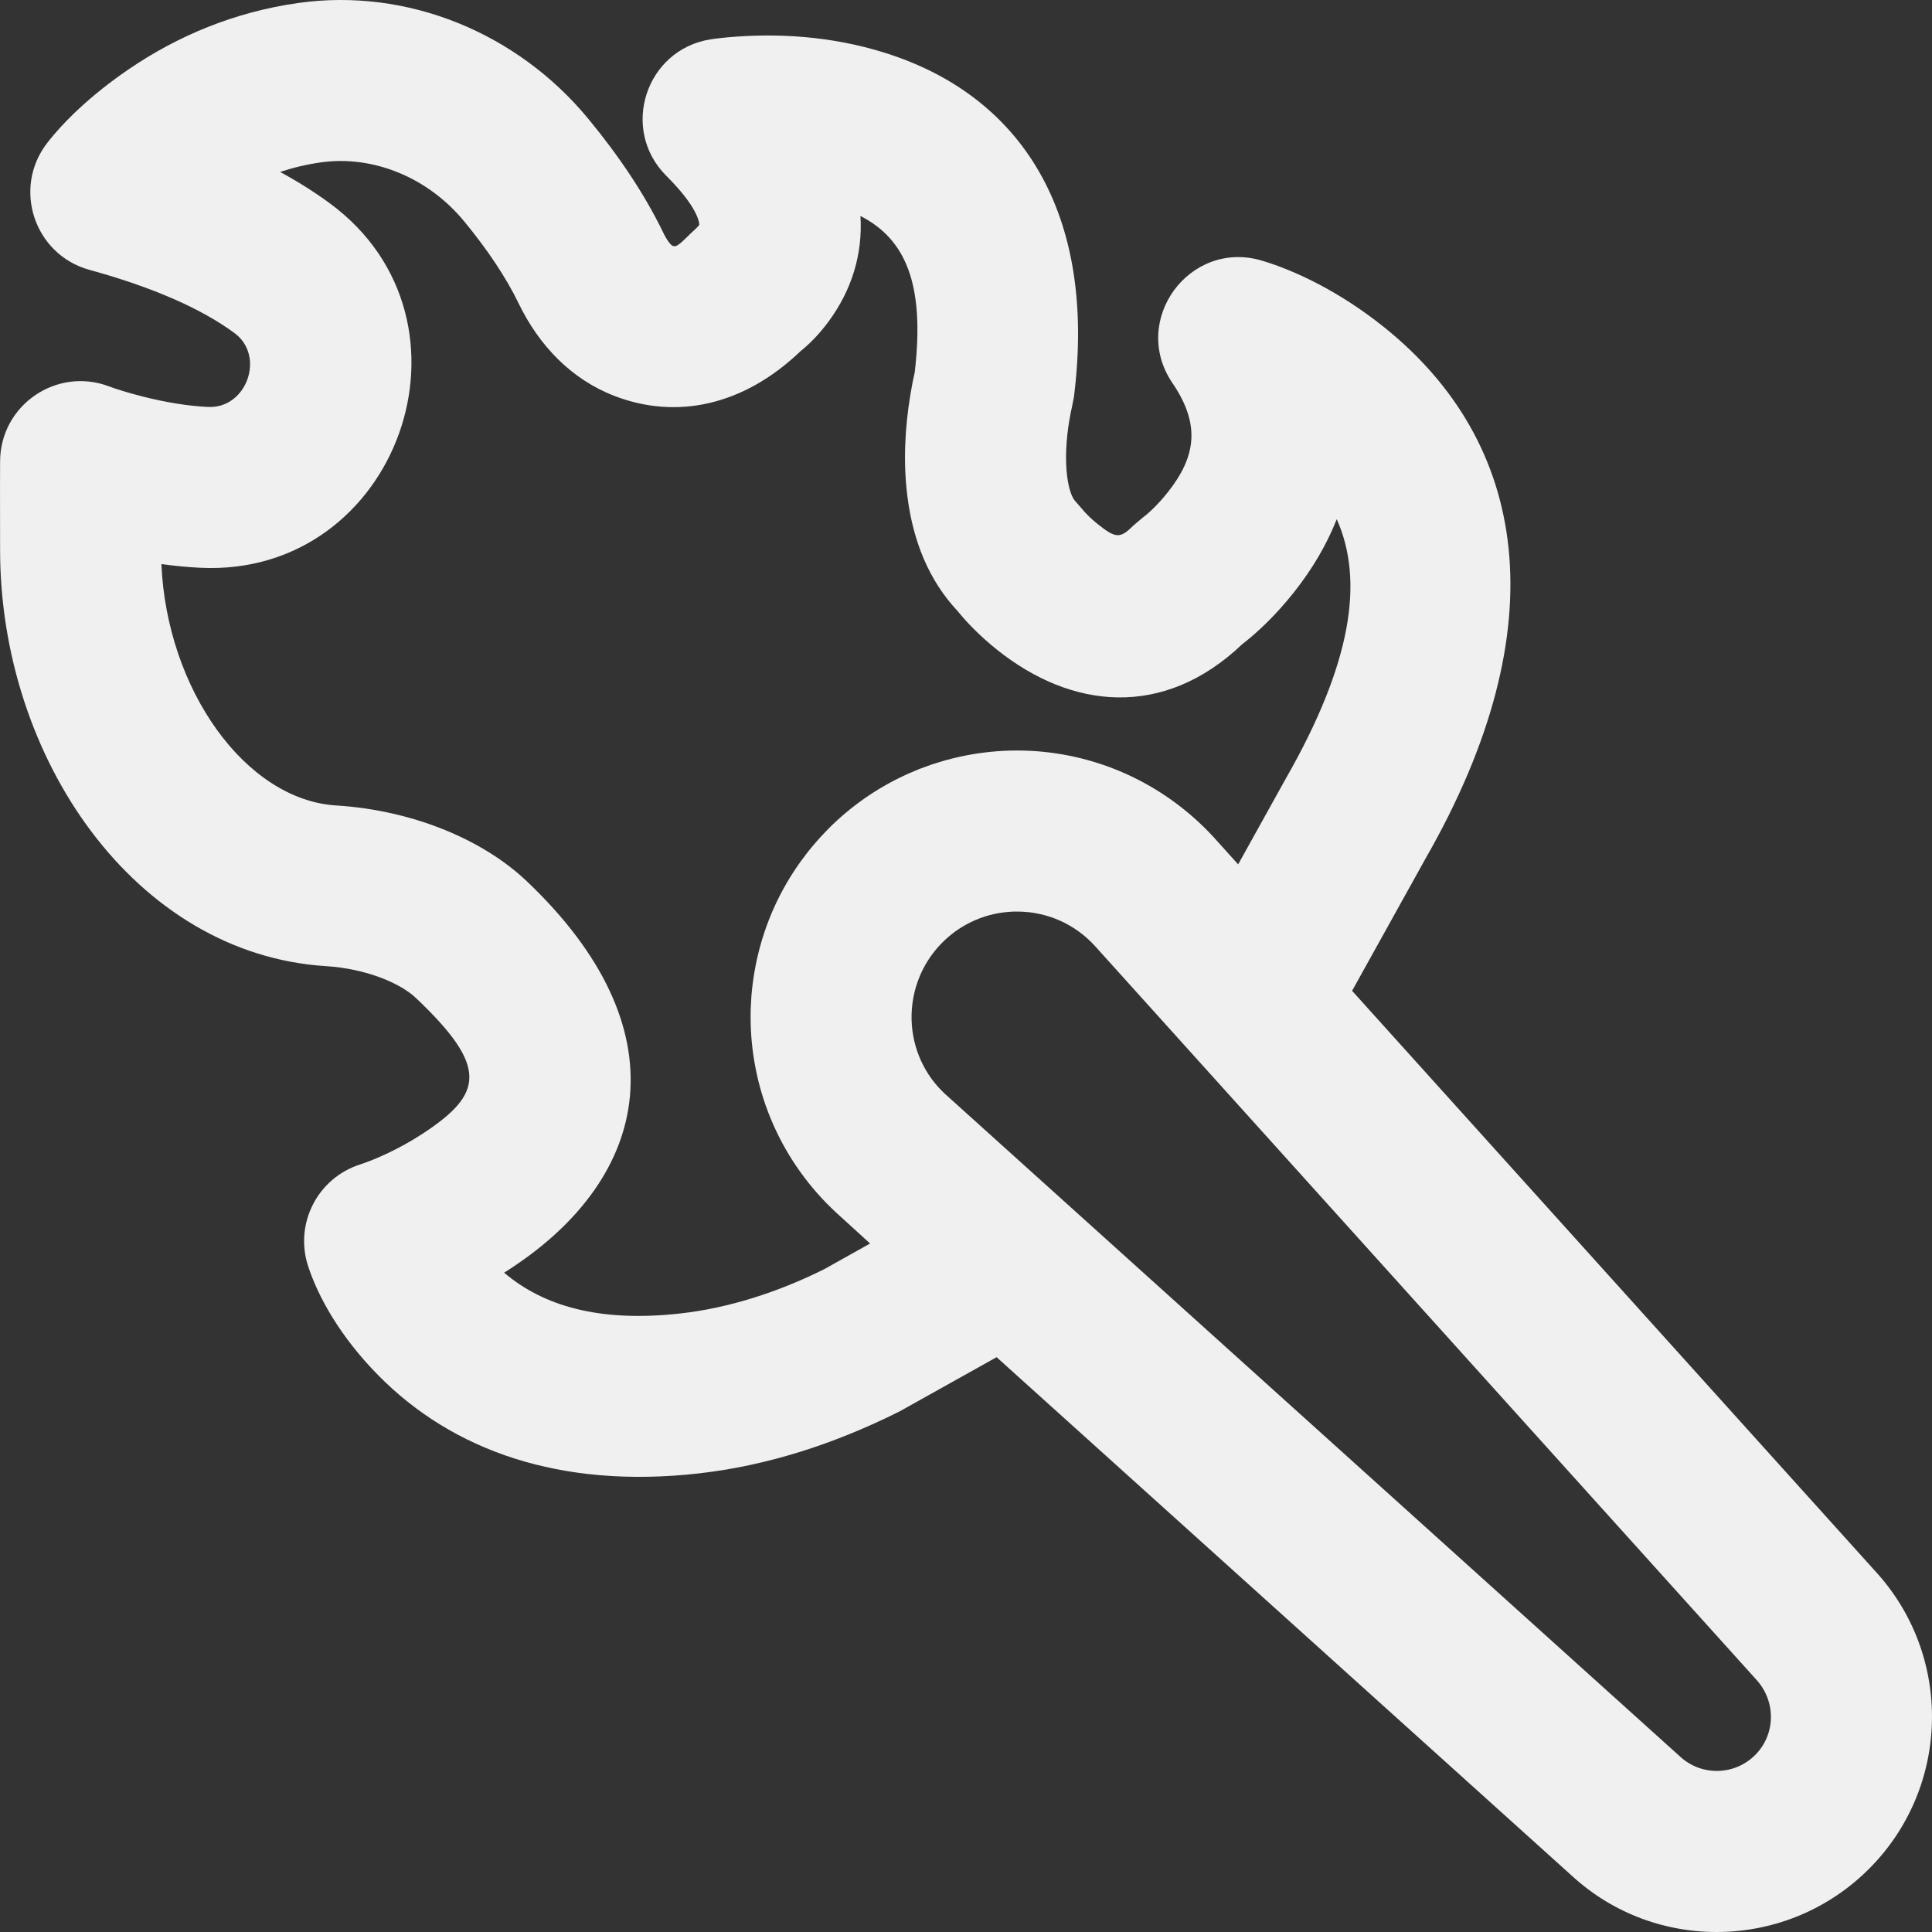 <svg width="214" height="214" viewBox="0 0 214 214" fill="none" xmlns="http://www.w3.org/2000/svg">
<rect x="0" y="0" width="214" height="214" fill="#333333" stroke="none"/>
<g clip-path="url(#clip0_67_607)">
<path d="M207.699 174.013L149.766 109.748L157.901 95.1C172.734 69.223 169.11 48.942 153.359 36.281C148.383 32.282 143.446 29.97 139.806 28.877C131.762 26.46 125.144 35.489 129.869 42.432C133.005 47.04 132.467 50.593 129.352 54.525C128.231 55.94 127.122 56.938 126.608 57.307L125.505 58.243C124.068 59.681 123.566 59.627 121.589 58.053C120.74 57.376 120.11 56.695 119.913 56.437L119.123 55.533C118.771 55.181 118.399 54.27 118.206 52.773C117.969 50.94 118.083 48.748 118.435 46.618C118.562 45.843 118.68 45.309 118.73 45.119L118.955 43.961C121.532 23.506 113.047 10.541 97.96 5.831C92.043 3.983 86.049 3.645 80.622 4.133C79.791 4.208 79.148 4.289 78.721 4.356C71.519 5.488 68.646 14.314 73.8 19.468C76.371 22.039 77.353 23.833 77.464 24.871C77.399 25.069 76.511 25.851 76.511 25.851C75.035 27.327 74.86 27.365 74.49 27.222C74.348 27.168 73.934 26.735 73.489 25.817C71.399 21.491 68.546 17.259 65.156 13.151C57.281 3.606 45.106 -1.376 33.027 0.331C25.973 1.333 19.695 3.959 14.23 7.69C9.949 10.613 6.956 13.598 5.22 15.847C1.345 20.867 3.802 28.213 9.917 29.893C17.143 31.878 22.413 34.269 25.973 36.891C29.419 39.427 27.325 45.29 23.037 45.077C20.774 44.967 18.316 44.555 15.86 43.935C14.083 43.487 12.742 43.05 12.097 42.805C6.279 40.592 0.041 44.87 0.01 51.094C-0 53.092 -0 54.632 0.006 57.821C0.009 59.393 0.009 59.393 0.01 60.928C0.01 83.913 14.905 105.684 36.123 107.017C40.42 107.282 44.275 108.843 46.055 110.53C54.16 118.211 53.521 121.179 46.811 125.576C44.184 127.297 41.452 128.479 39.874 128.986C35.17 130.498 32.592 135.549 34.128 140.246C35.225 143.603 37.629 148.003 41.89 152.328C50.095 160.655 61.998 164.936 77.383 163.205C84.888 162.359 92.337 159.995 99.647 156.334L110.39 150.33L174.093 207.756C183.423 216.351 197.982 216.046 207.018 207.011C216.054 197.974 216.359 183.414 207.699 174.013ZM91.3 140.58C86.138 143.154 80.68 144.887 75.387 145.484C66.373 146.498 60.185 144.658 55.839 140.97C56.087 140.814 56.335 140.655 56.583 140.492C72.136 130.302 75.64 113.999 58.321 97.584C53.378 92.901 45.546 89.731 37.23 89.218C27.186 88.587 18.486 76.375 17.876 62.482C19.304 62.68 20.733 62.818 22.158 62.888C44.079 63.977 54.233 35.546 36.545 22.53C34.875 21.3 33.038 20.139 31.029 19.047C32.47 18.567 33.971 18.209 35.528 17.988C41.331 17.168 47.399 19.651 51.399 24.499C53.949 27.59 56.032 30.68 57.435 33.583C59.711 38.283 63.28 42.011 68.076 43.862C74.897 46.487 82.317 44.973 88.653 38.916C89.651 38.116 90.731 37.033 91.774 35.62C94.341 32.14 95.573 28.153 95.309 23.924C100.267 26.464 102.473 31.391 101.32 41.247C101.169 41.898 101.001 42.731 100.839 43.715C100.228 47.419 100.029 51.255 100.518 55.052C101.147 59.932 102.869 64.278 106.093 67.709C107.109 68.965 108.57 70.481 110.478 72.001C118.642 78.504 128.826 79.71 137.615 71.34C139.272 70.064 141.306 68.153 143.329 65.599C145.346 63.054 146.951 60.342 148.067 57.509C151.073 64.243 149.816 73.347 142.37 86.337L137.146 95.743L134.429 92.728C133.017 91.194 131.474 89.838 129.831 88.66C129.813 88.647 129.795 88.634 129.777 88.621C123.316 84.011 115.305 82.198 107.478 83.588C106.588 83.746 105.708 83.949 104.838 84.186C104.768 84.205 104.698 84.221 104.628 84.24C104.361 84.315 104.096 84.403 103.83 84.485C103.622 84.55 103.413 84.609 103.207 84.678C103.023 84.741 102.841 84.812 102.658 84.878C102.375 84.98 102.091 85.078 101.811 85.188C101.686 85.238 101.564 85.294 101.44 85.345C101.105 85.482 100.77 85.62 100.439 85.77C100.377 85.798 100.316 85.83 100.255 85.858C97.192 87.274 94.318 89.241 91.786 91.77C91.658 91.898 91.54 92.031 91.415 92.161C91.243 92.339 91.07 92.517 90.904 92.699C90.741 92.877 90.583 93.056 90.426 93.236C90.29 93.391 90.156 93.548 90.024 93.705C89.863 93.897 89.702 94.089 89.547 94.284C89.448 94.409 89.353 94.536 89.256 94.662C88.942 95.07 88.64 95.483 88.35 95.903C88.276 96.01 88.202 96.114 88.13 96.221C87.964 96.468 87.804 96.717 87.647 96.968C87.586 97.064 87.527 97.161 87.467 97.259C86.938 98.124 86.458 99.008 86.026 99.912C85.999 99.967 85.972 100.021 85.946 100.077C85.808 100.37 85.677 100.664 85.549 100.96C85.516 101.036 85.485 101.113 85.452 101.189C85.066 102.108 84.728 103.042 84.439 103.988C84.41 104.082 84.38 104.176 84.352 104.27C84.271 104.542 84.197 104.815 84.125 105.088C84.086 105.234 84.049 105.38 84.013 105.526C83.95 105.781 83.887 106.036 83.831 106.292C83.787 106.493 83.749 106.694 83.709 106.896C83.653 107.182 83.598 107.468 83.549 107.756C83.499 108.059 83.453 108.363 83.411 108.667C83.391 108.812 83.372 108.957 83.355 109.102C83.307 109.501 83.265 109.899 83.233 110.298C83.228 110.366 83.224 110.434 83.22 110.502C83.191 110.893 83.171 111.284 83.158 111.674C83.156 111.742 83.153 111.811 83.151 111.879C83.139 112.328 83.138 112.777 83.147 113.225C83.147 113.255 83.148 113.284 83.149 113.313C83.17 114.257 83.237 115.198 83.347 116.131C83.349 116.148 83.351 116.165 83.353 116.182C83.467 117.125 83.626 118.062 83.829 118.988C83.834 119.009 83.838 119.029 83.843 119.049C83.946 119.515 84.059 119.977 84.184 120.437C84.185 120.439 84.186 120.442 84.186 120.444C84.311 120.9 84.447 121.353 84.594 121.802C84.599 121.821 84.605 121.838 84.611 121.857C84.753 122.29 84.907 122.72 85.069 123.146C85.091 123.204 85.113 123.26 85.135 123.318C85.463 124.162 85.829 124.993 86.235 125.807C86.267 125.871 86.299 125.936 86.332 126C86.535 126.399 86.746 126.795 86.968 127.186C86.991 127.226 87.015 127.266 87.038 127.307C87.267 127.707 87.505 128.102 87.753 128.492C87.758 128.499 87.762 128.506 87.767 128.514C88.027 128.922 88.3 129.324 88.582 129.72C88.598 129.743 88.615 129.766 88.63 129.788C89.8 131.424 91.145 132.958 92.667 134.359L96.377 137.739L91.3 140.58ZM194.408 194.4C192.133 196.676 188.468 196.752 186.104 194.575L104.681 121.174C104.422 120.936 104.179 120.687 103.947 120.431C103.889 120.367 103.831 120.304 103.775 120.239C103.707 120.161 103.643 120.082 103.578 120.003C103.48 119.883 103.384 119.763 103.292 119.64C103.259 119.596 103.225 119.552 103.193 119.508C101.336 116.96 100.591 113.747 101.152 110.59C101.307 109.721 101.558 108.878 101.9 108.074C101.905 108.062 101.91 108.05 101.915 108.038C102.14 107.513 102.405 107.004 102.707 106.515C102.717 106.5 102.726 106.484 102.736 106.469C103.043 105.978 103.388 105.507 103.77 105.061C103.775 105.055 103.78 105.049 103.785 105.043C103.979 104.818 104.181 104.599 104.393 104.387C104.981 103.799 105.612 103.287 106.281 102.851C106.388 102.781 106.498 102.716 106.607 102.65C107.857 101.893 109.214 101.39 110.608 101.144C110.821 101.107 111.035 101.077 111.248 101.051C111.336 101.041 111.423 101.033 111.51 101.025C111.639 101.012 111.767 101.001 111.895 100.993C112.002 100.986 112.11 100.98 112.218 100.976C112.318 100.972 112.417 100.971 112.516 100.97C113.008 100.964 113.5 100.988 113.989 101.044C114.01 101.046 114.031 101.048 114.052 101.05C114.223 101.071 114.393 101.096 114.563 101.124C114.592 101.129 114.621 101.134 114.651 101.139C115.388 101.266 116.115 101.464 116.821 101.733C116.828 101.736 116.834 101.738 116.841 101.74C117.003 101.803 117.163 101.87 117.323 101.939C117.357 101.954 117.391 101.969 117.424 101.984C117.578 102.053 117.73 102.124 117.881 102.2C117.909 102.214 117.936 102.228 117.963 102.242C118.439 102.486 118.901 102.764 119.345 103.076C119.377 103.098 119.408 103.118 119.439 103.141C119.569 103.234 119.697 103.332 119.824 103.431C119.868 103.465 119.912 103.499 119.955 103.534C120.082 103.636 120.207 103.741 120.33 103.849C120.362 103.876 120.393 103.905 120.424 103.933C120.706 104.185 120.98 104.453 121.241 104.737L194.519 186.025C196.76 188.459 196.684 192.125 194.408 194.4Z" fill="#F0F0F0"/>
</g>
<defs>
<clipPath id="clip0_67_607">
<rect width="214" height="214" fill="white"/>
</clipPath>
</defs>
</svg>
